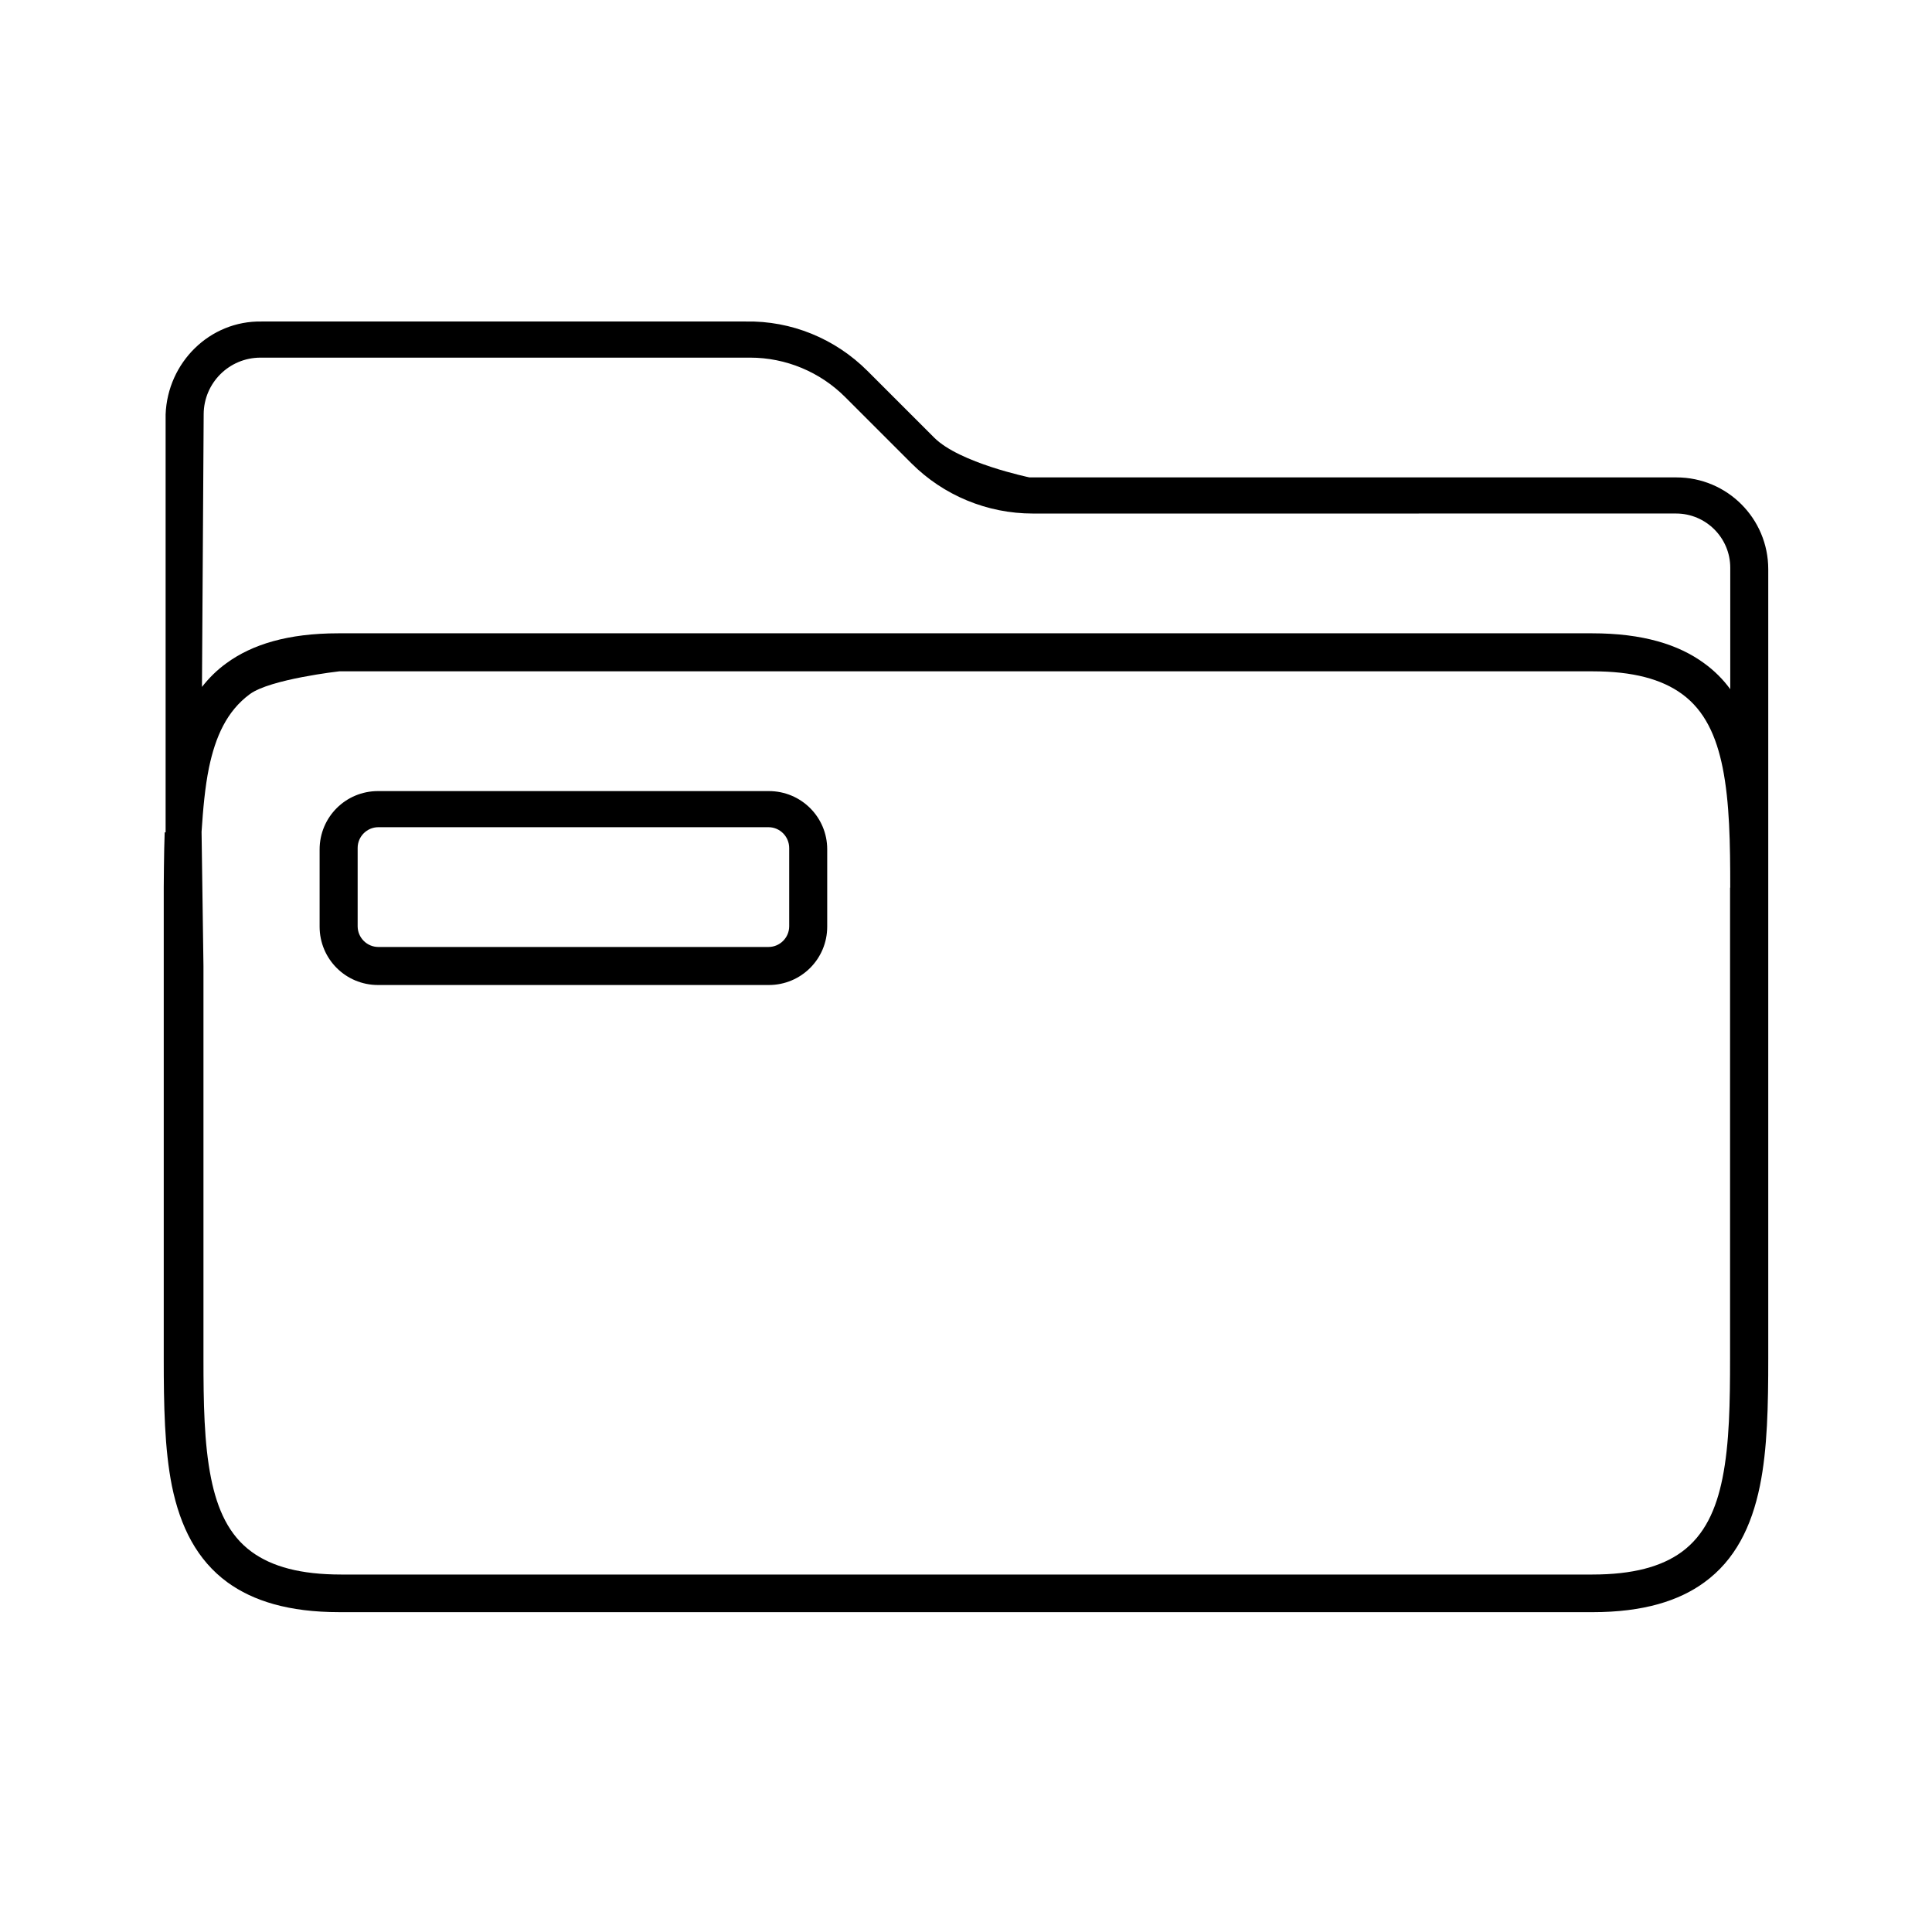 <?xml version="1.0" encoding="UTF-8"?>
<!-- Uploaded to: SVG Repo, www.svgrepo.com, Generator: SVG Repo Mixer Tools -->
<svg fill="#000000" width="800px" height="800px" version="1.1" viewBox="144 144 512 512" xmlns="http://www.w3.org/2000/svg">
 <path d="m187.89 364.58v-110.74c0.504-13.754 11.688-24.887 25.441-24.637h128.27c12.09-0.25 23.73 4.535 32.293 13.098l17.684 17.684c6.699 6.699 25.242 10.531 25.242 10.531h171.45c13.453 0 24.336 10.883 24.336 24.336v209.13c0 12.395-0.203 23.98-2.215 33.805-2.215 10.832-6.602 19.648-14.711 25.543-6.75 4.938-16.223 7.91-29.625 7.91l-332.16-0.004c-13.402 0-22.824-2.973-29.625-7.91-8.062-5.894-12.496-14.711-14.711-25.543-1.961-9.824-2.164-21.41-2.164-33.805v-124.74s0.051-9.926 0.25-14.66zm414.64 14.66c0-11.688-0.152-22.57-2.016-31.84-1.664-8.211-4.684-15.062-10.781-19.496-5.391-3.93-13-5.996-23.68-5.996l-332.11-0.004s-18.34 2.066-23.73 6.047c-6.098 4.484-9.117 11.285-10.832 19.496-1.059 5.188-1.562 10.883-1.965 16.977l0.504 35.621v103.89c0 11.688 0.152 22.57 2.016 31.84 1.664 8.211 4.684 15.062 10.781 19.496 5.391 3.93 13 5.996 23.68 5.996h331.61c10.68 0 18.289-2.066 23.68-5.996 6.098-4.484 9.117-11.285 10.781-19.496 1.863-9.219 2.016-20.152 2.016-31.84v-124.69zm-239.31-10.176c0-8.516-6.902-15.418-15.469-15.418h-103.58c-8.566 0-15.469 6.902-15.469 15.469v20.453c0 8.566 6.902 15.469 15.469 15.469h103.58c8.566 0 15.469-6.902 15.469-15.469zm-10.074-0.305c0-3.074-2.469-5.543-5.492-5.543h-103.38c-3.023 0-5.492 2.469-5.492 5.492v20.758c0 3.023 2.469 5.492 5.492 5.492h103.38c3.023 0 5.492-2.469 5.492-5.492zm249.39-42.117v-32.195c0-7.91-6.449-14.359-14.359-14.359l-170.49 0.004c-12.043 0-23.629-4.785-32.145-13.301-5.543-5.543-12.09-12.09-17.582-17.582-6.648-6.648-15.719-10.43-25.141-10.43h-129.78c-8.312 0-15.012 6.699-15.062 14.965l-0.453 72.297c1.863-2.367 3.981-4.484 6.5-6.297 6.75-4.938 16.223-7.91 29.625-7.91h332.31c13.402 0 22.871 2.973 29.625 7.91 2.715 1.961 5.035 4.277 6.949 6.898z" fill-rule="evenodd"/>
</svg>